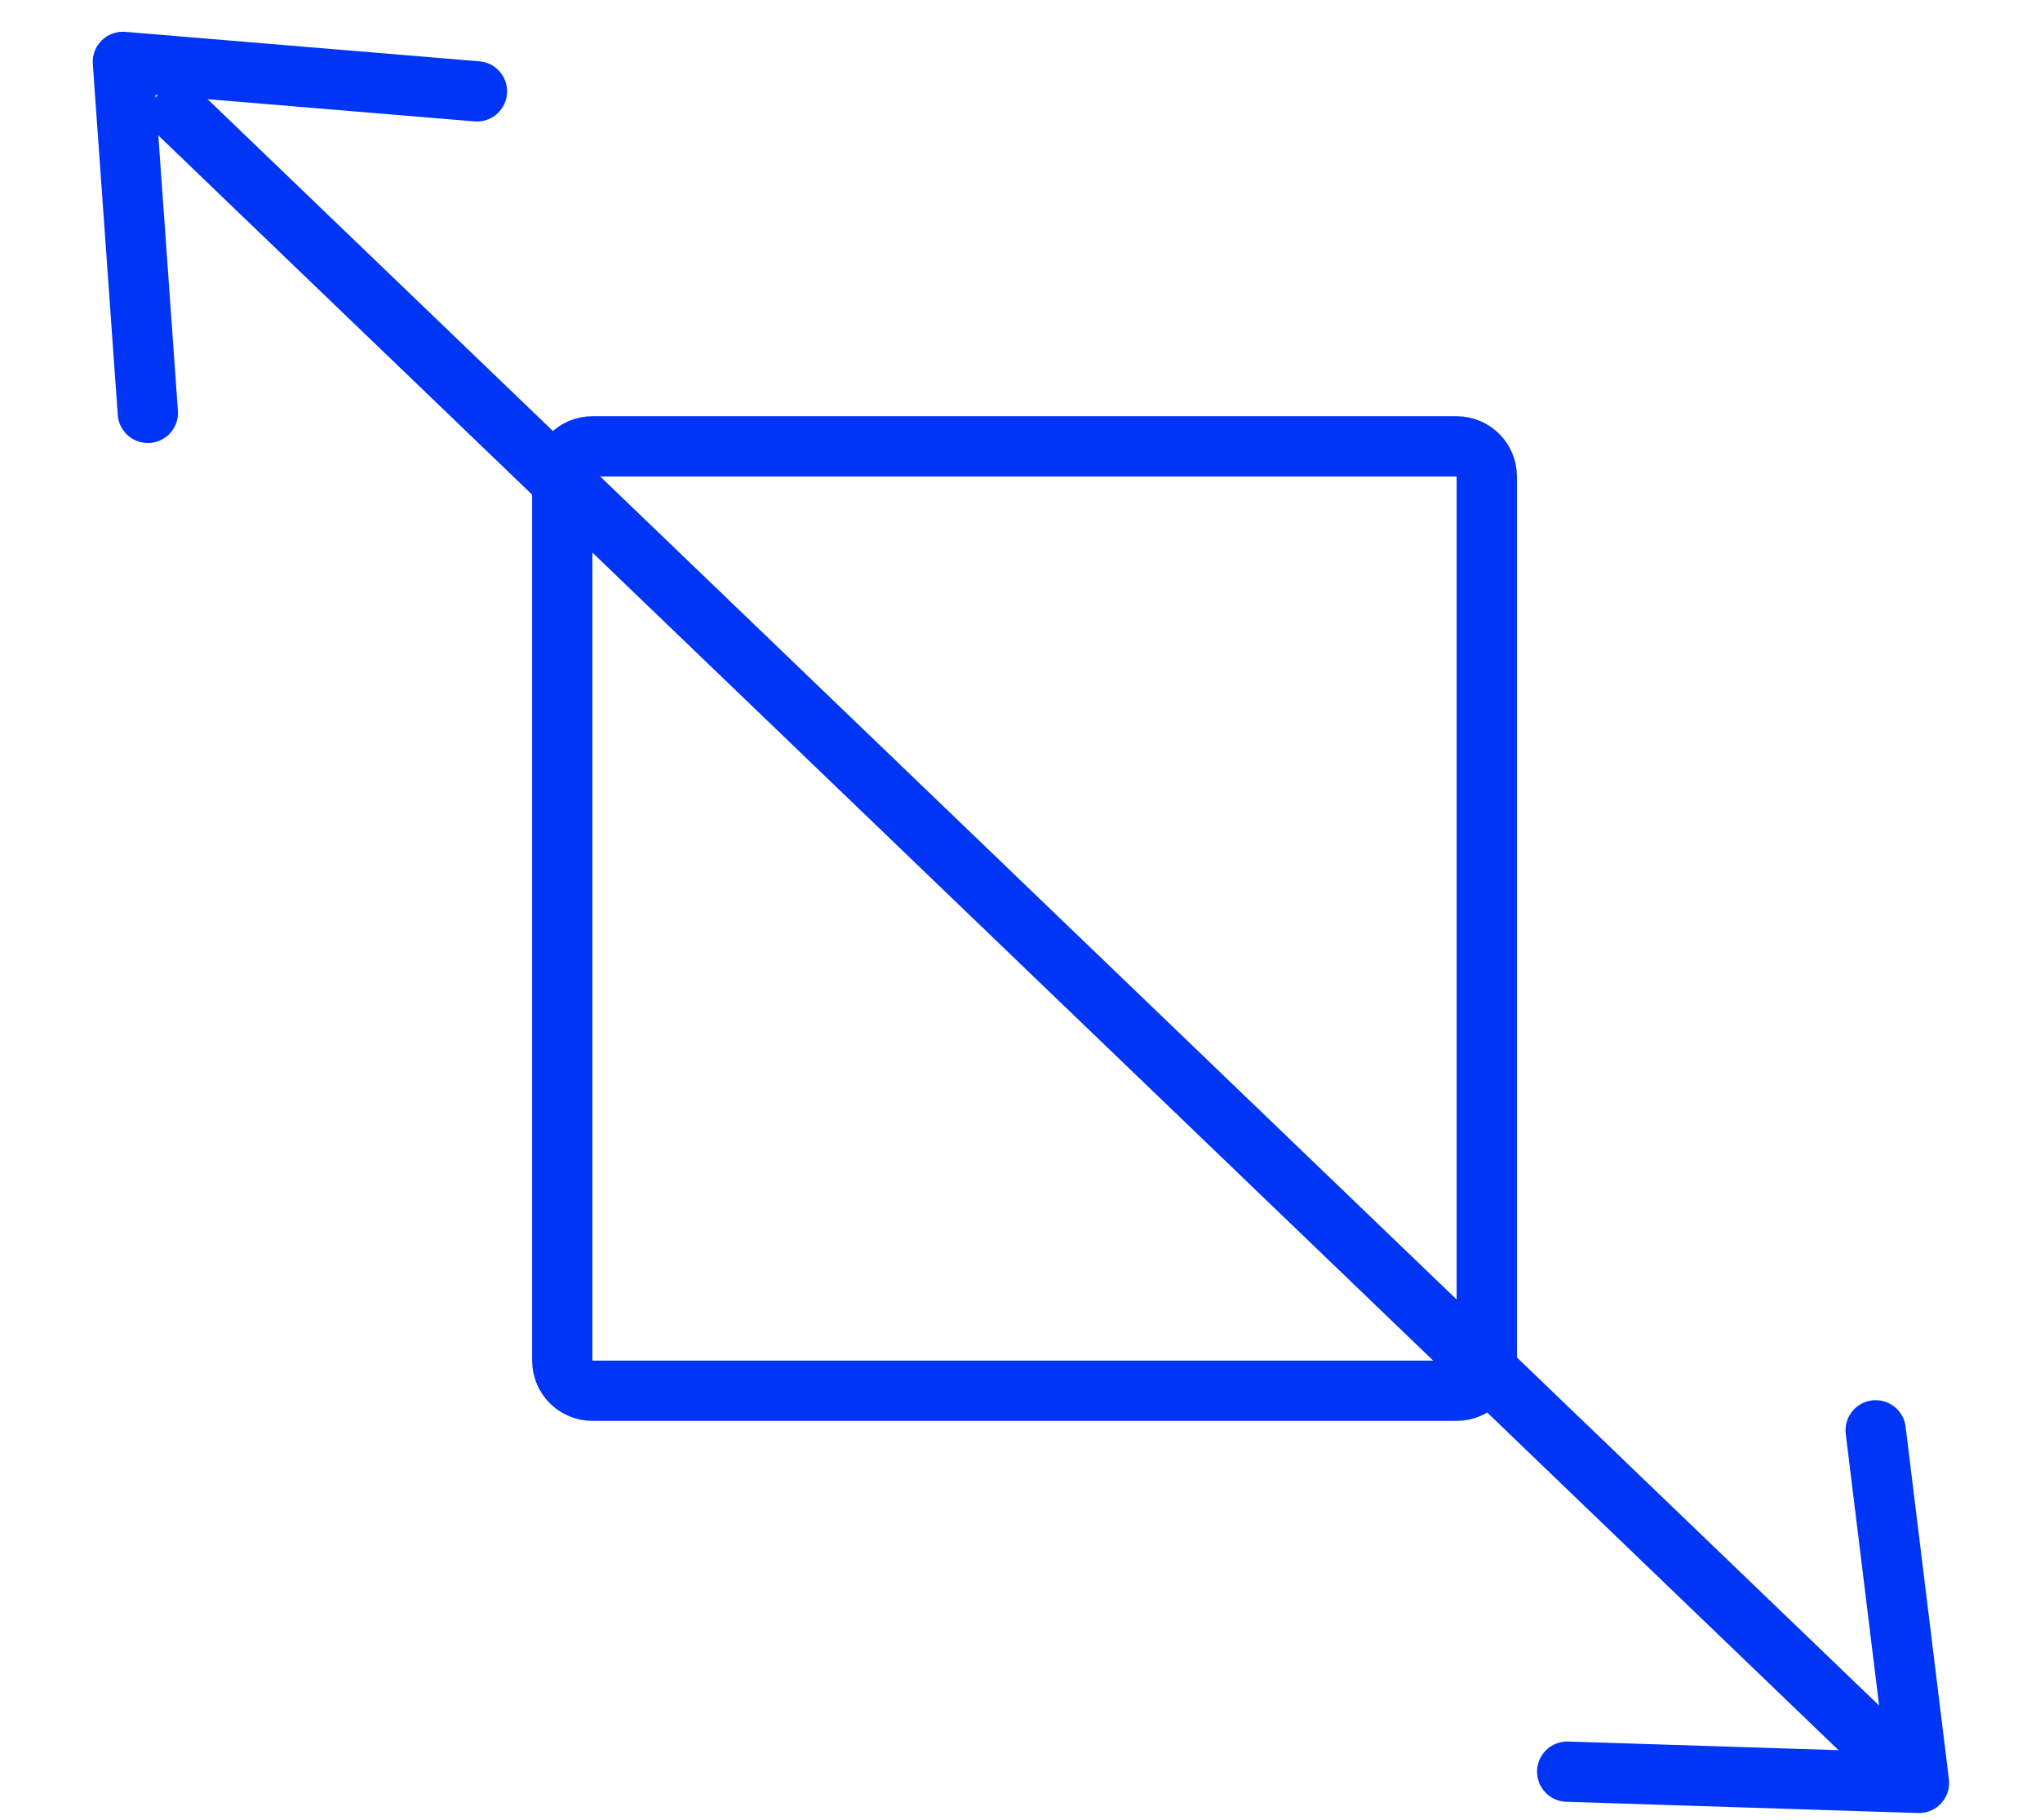 <svg width="214" height="191" viewBox="0 0 214 191" fill="none" xmlns="http://www.w3.org/2000/svg">
<path d="M152.805 46.837H62.145C60.398 46.837 58.982 48.253 58.982 50V142.768C58.982 144.515 60.398 145.931 62.145 145.931H152.805C154.551 145.931 155.967 144.515 155.967 142.768V50C155.967 48.253 154.551 46.837 152.805 46.837Z" stroke="#0035F5" stroke-width="6.325" stroke-linecap="round" stroke-linejoin="round"/>
<path d="M18.924 12.049L199.878 185.998" stroke="#0035F5" stroke-width="6.325" stroke-linecap="round" stroke-linejoin="round"/>
<path d="M164.401 185.9L201.303 187.08L196.762 150.084" stroke="#0035F5" stroke-width="6.325" stroke-linecap="round" stroke-linejoin="round"/>
<path d="M15.509 43.322L12.889 6.494L50.034 9.588" stroke="#0035F5" stroke-width="6.325" stroke-linecap="round" stroke-linejoin="round"/>
</svg>
